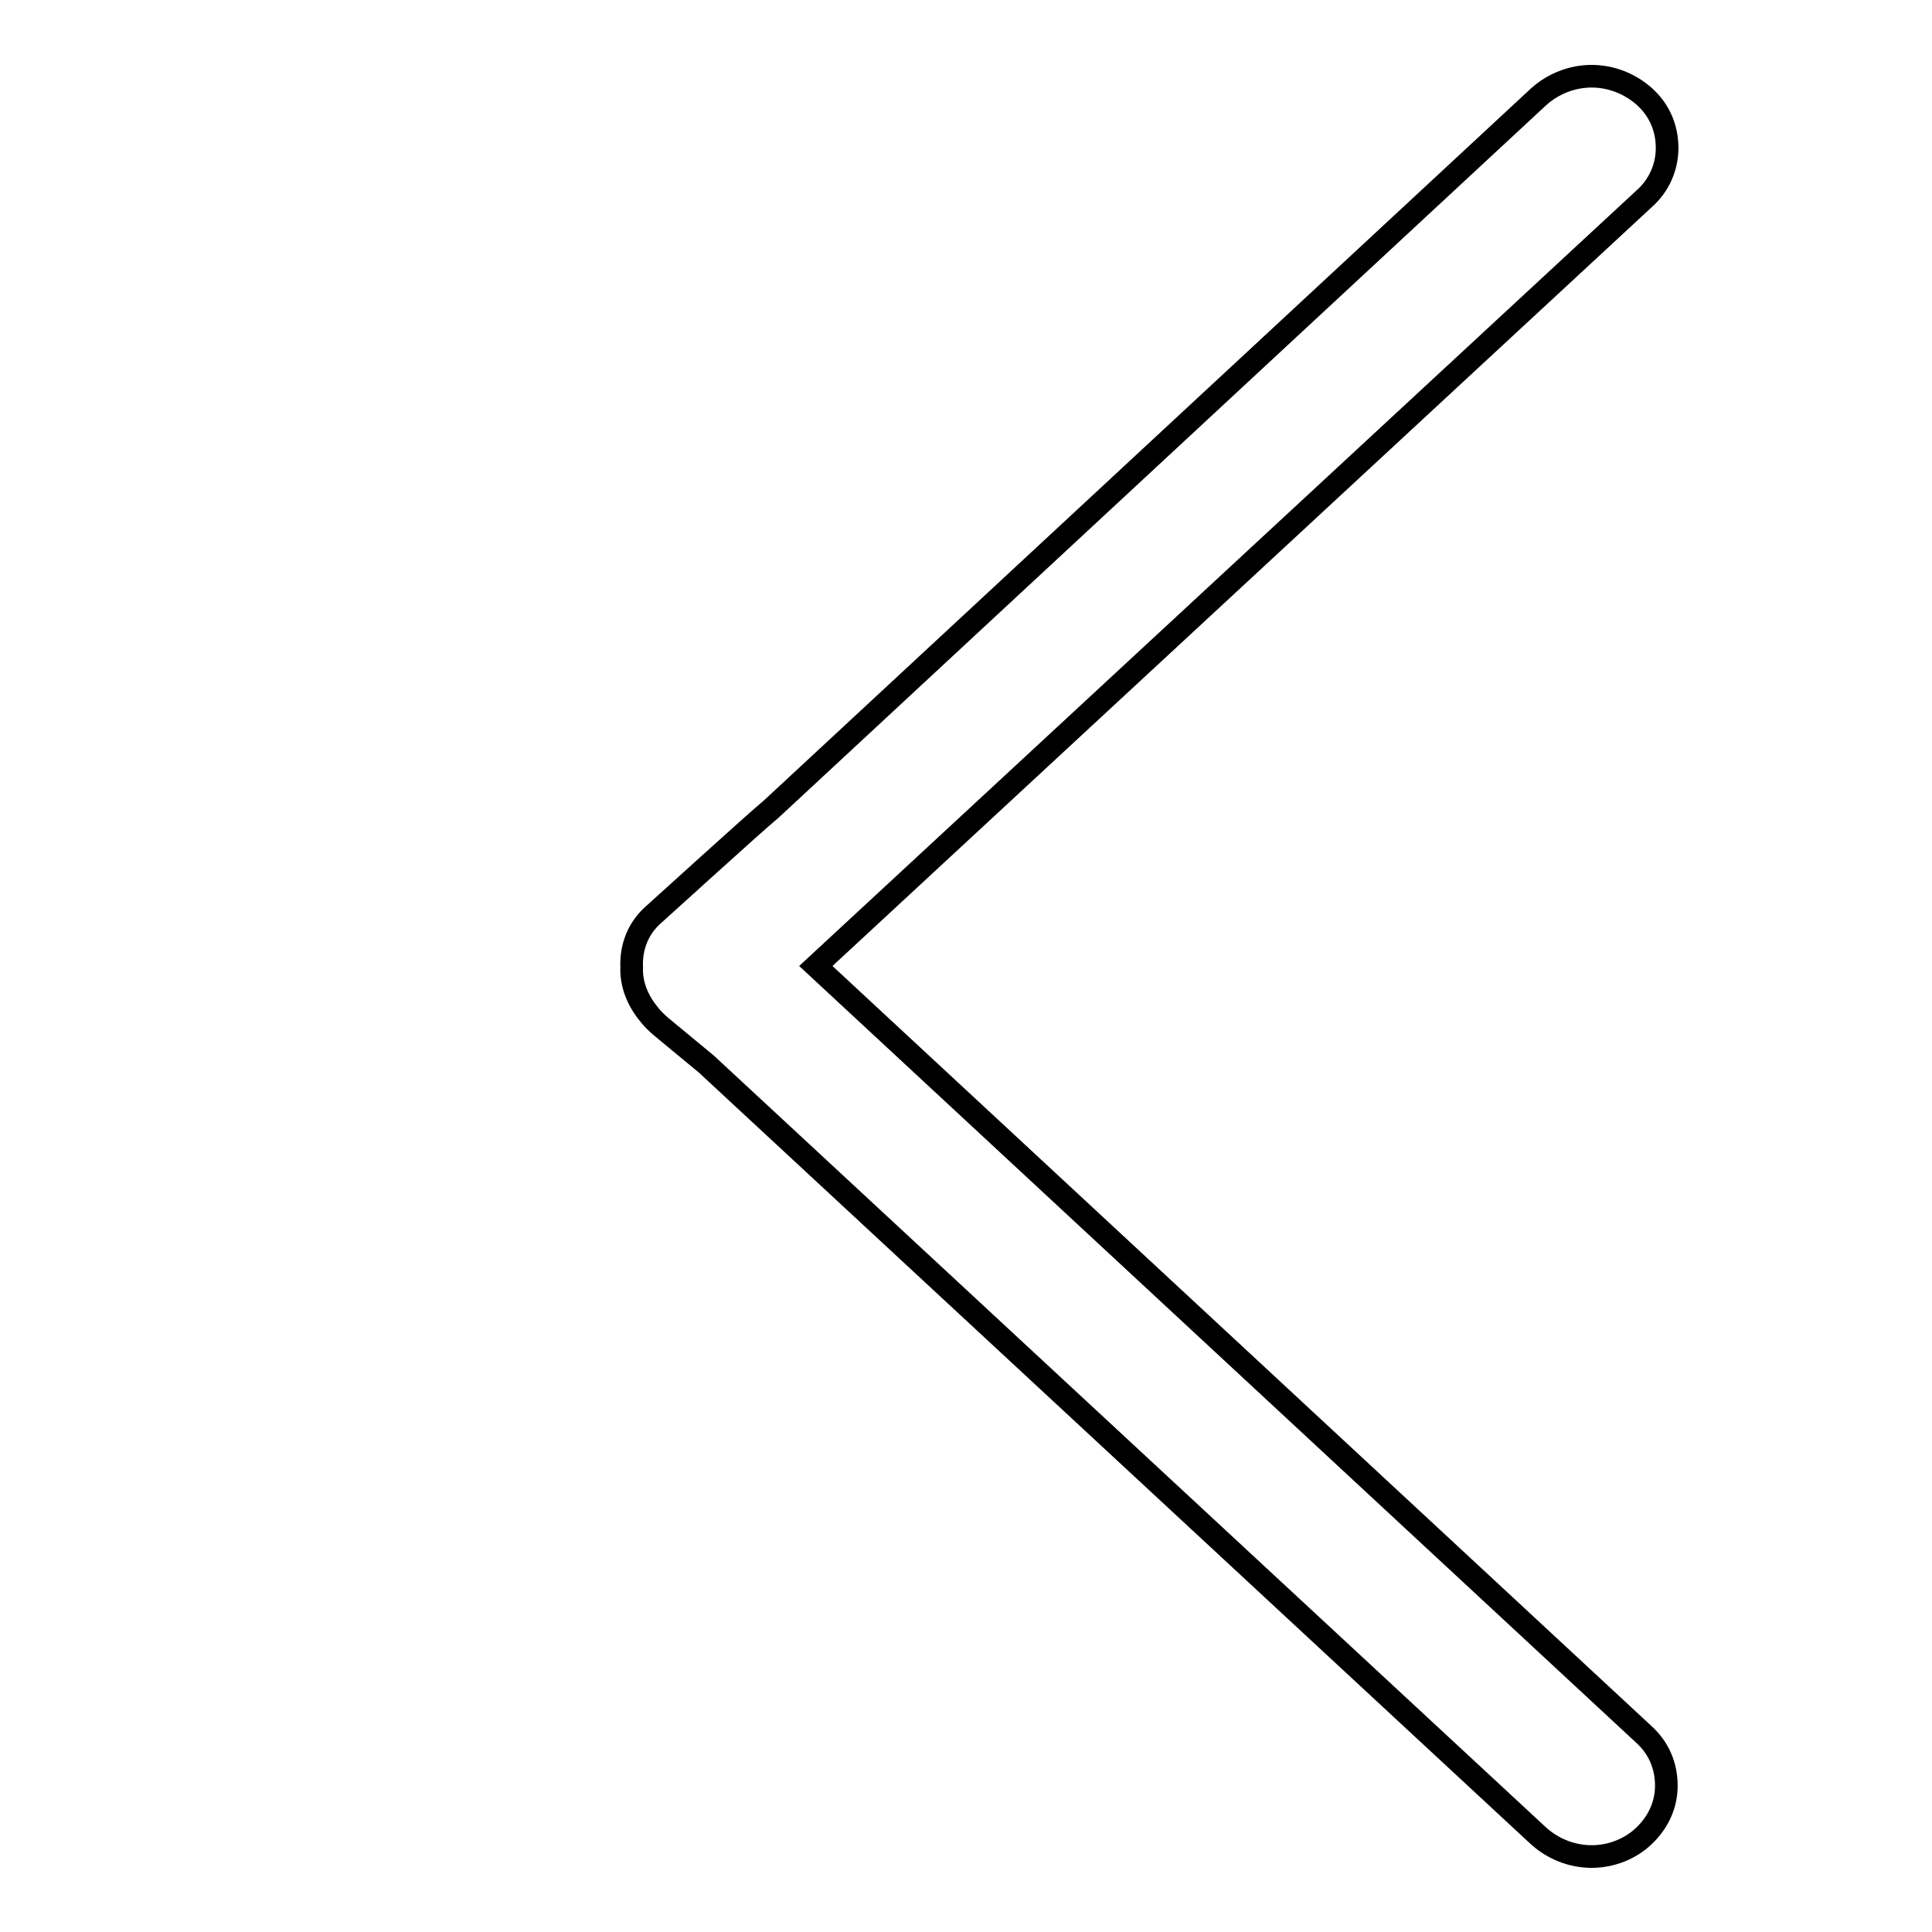 <?xml version="1.0" encoding="utf-8"?>
<!-- Svg Vector Icons : http://www.onlinewebfonts.com/icon -->
<!DOCTYPE svg PUBLIC "-//W3C//DTD SVG 1.1//EN" "http://www.w3.org/Graphics/SVG/1.1/DTD/svg11.dtd">
<svg version="1.1" xmlns="http://www.w3.org/2000/svg" xmlns:xlink="http://www.w3.org/1999/xlink" x="0px" y="0px" viewBox="0 0 256 256" enable-background="new 0 0 256 256" xml:space="preserve">
<g><g><path stroke-width="3" fill-opacity="0" stroke="#000000"  d="M35.1,16.7"/><path stroke-width="3" fill-opacity="0" stroke="#000000"  d="M210.9,246c-2.6,0-5.1-1-7-2.7L93.6,141c-2.8-2.3-4.7-3.9-5.8-4.8c-0.5-0.4-0.8-0.7-1-0.9c-0.2-0.2-0.5-0.5-0.8-0.9c-1.5-1.8-2.4-4-2.3-6.3c-0.1-2.7,0.9-5.2,3-7c0.8-0.7,13.2-12,15.5-13.9l101.7-94.4c1.9-1.7,4.4-2.7,7-2.7c2.6,0,5.1,1,7,2.7c2,1.8,3,4.2,3,6.8s-1.1,5-3,6.7L108.1,128l109.7,101.8c2,1.8,3,4.2,3,6.8c0,2.6-1.1,4.9-3,6.7C216,245,213.5,246,210.9,246L210.9,246z"/></g></g>
</svg>